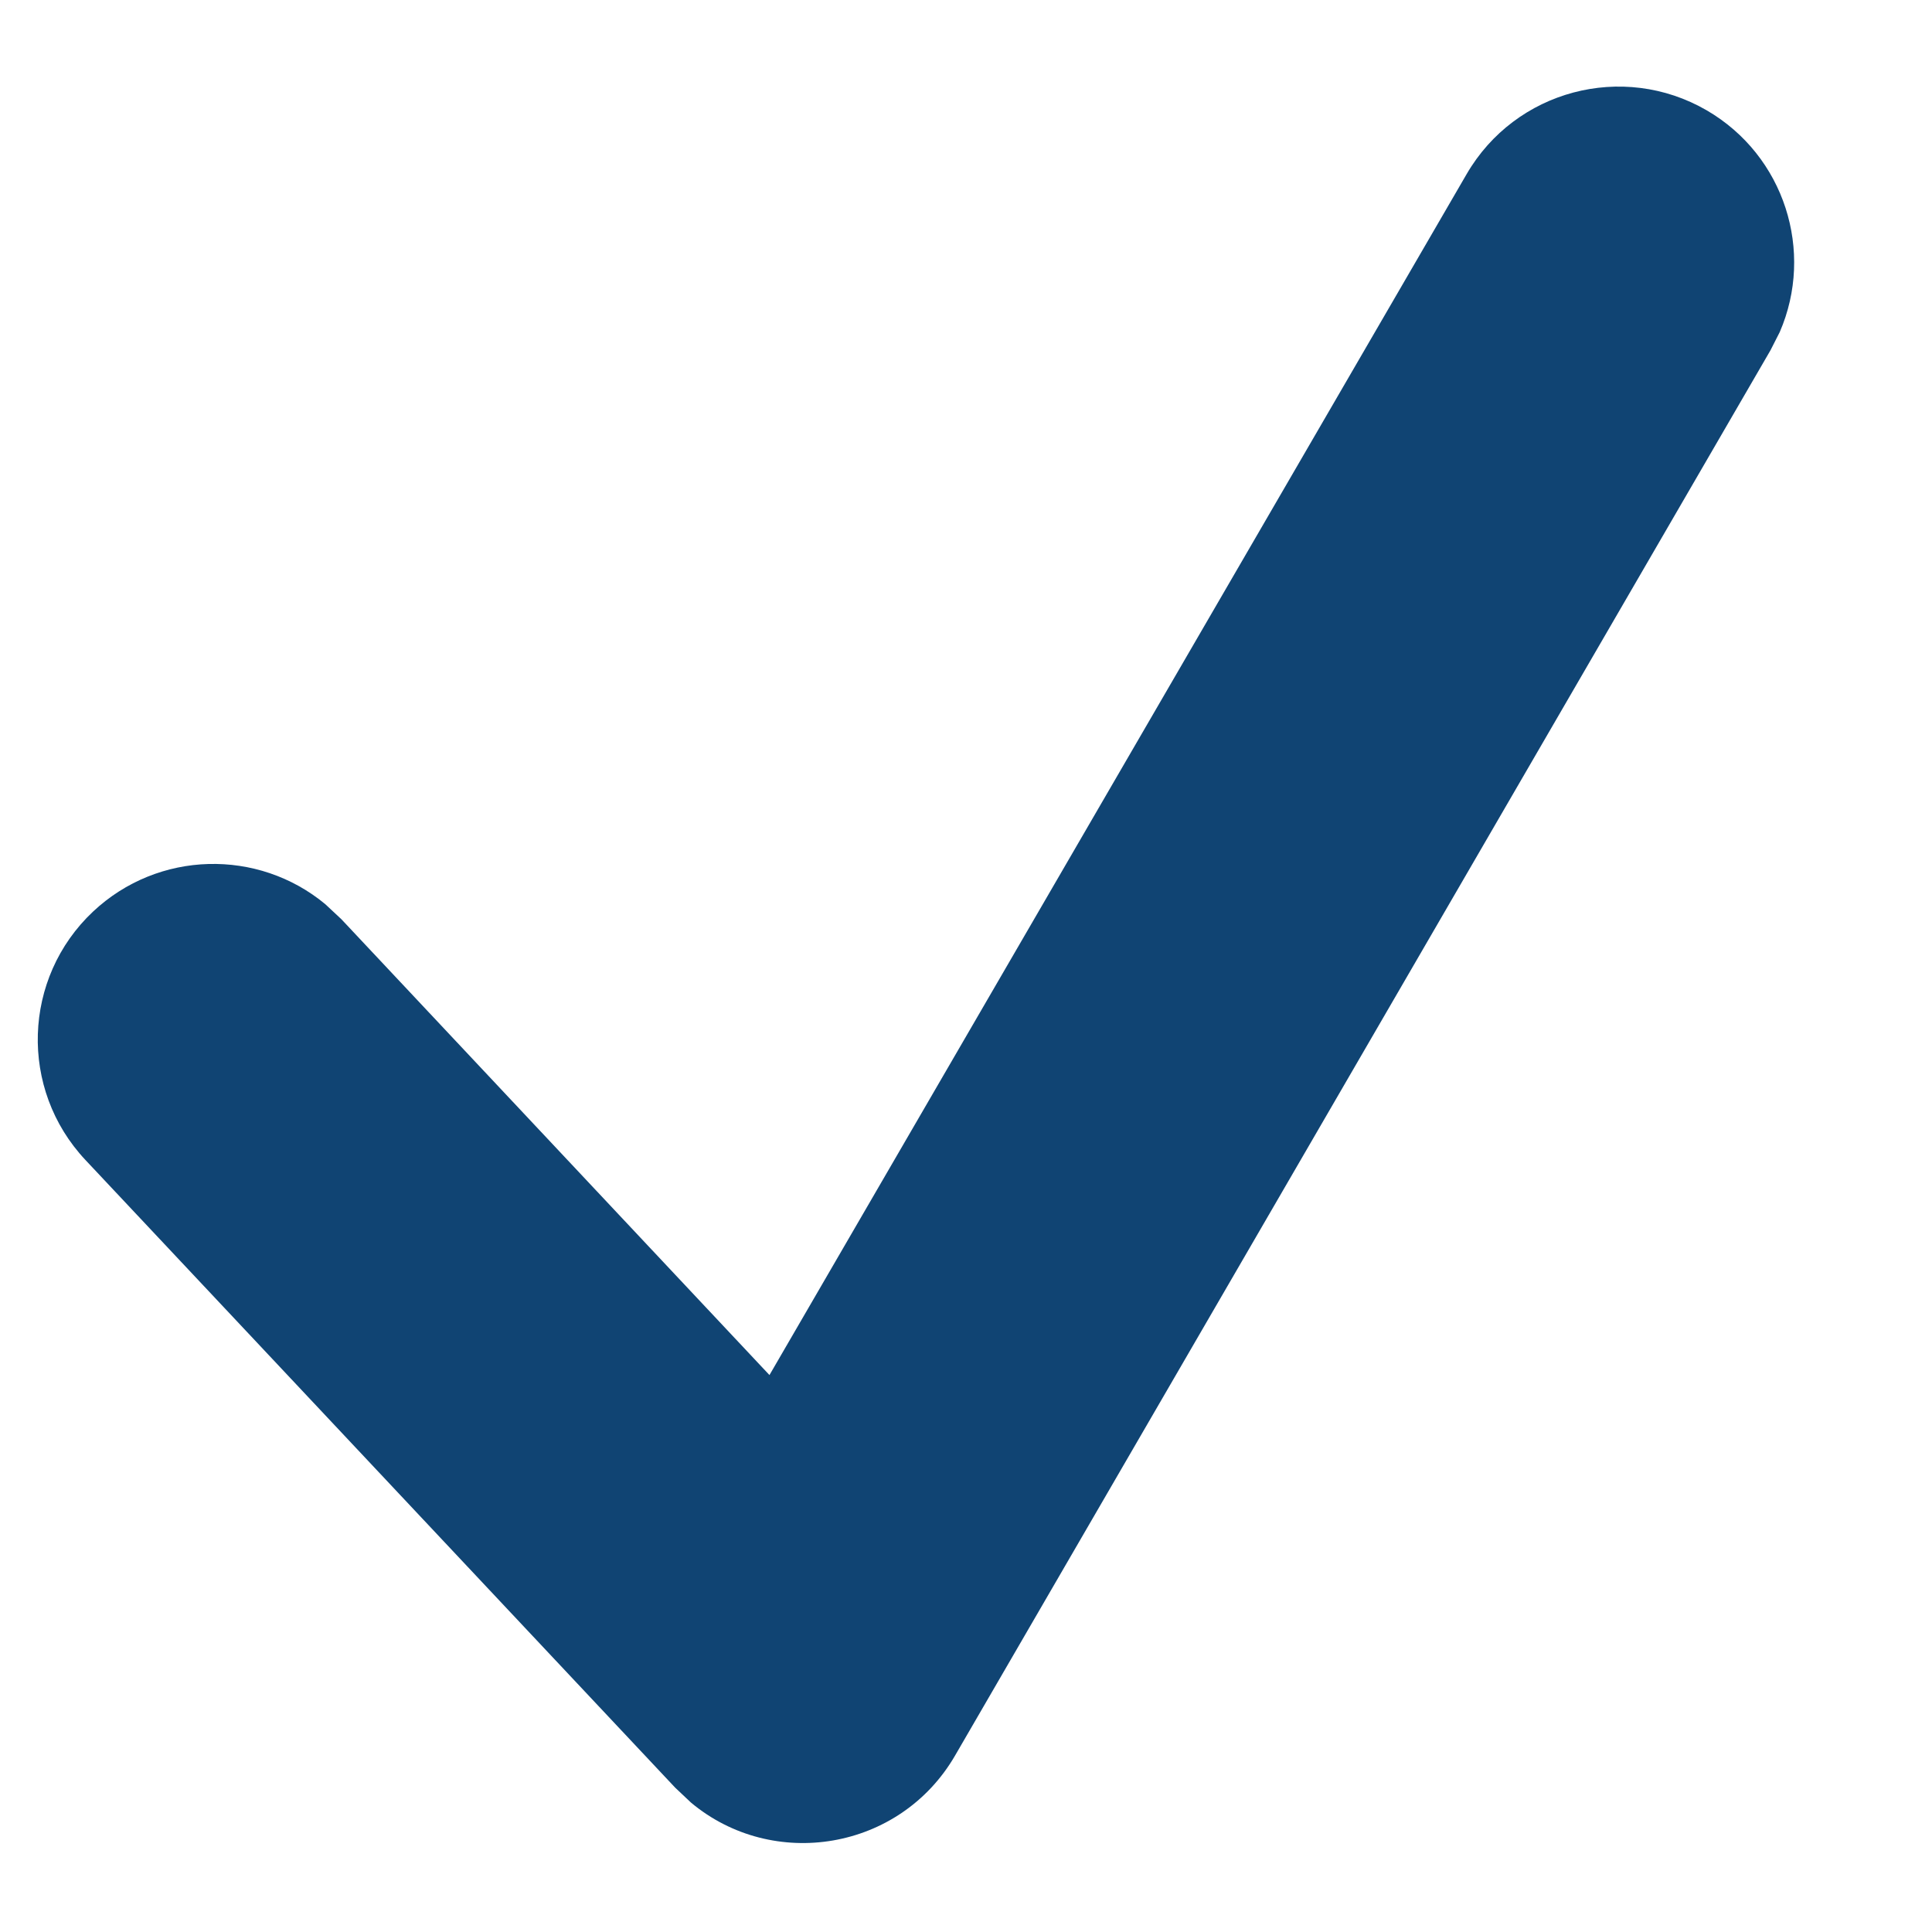 <?xml version="1.0" encoding="UTF-8"?>
<svg width="11px" height="11px" viewBox="0 0 11 11" version="1.1" xmlns="http://www.w3.org/2000/svg"
    xmlns:xlink="http://www.w3.org/1999/xlink">
    <title>B6FA7EBD-2A9C-4825-A1E8-3F26D361C26F</title>
    <g id="Desktop" stroke="none" stroke-width="1" fill="none" fill-rule="evenodd">
        <g id="Language-select" transform="translate(-1117, -159)" fill="#104473"
            fill-rule="nonzero">
            <path
                d="M1125.35,159.992 C1125.627,159.514 1126.239,159.351 1126.717,159.628 C1127.161,159.886 1127.332,160.432 1127.133,160.891 L1127.08,160.995 L1122.438,168.995 C1122.123,169.538 1121.4,169.653 1120.934,169.263 L1120.844,169.178 L1117.486,165.604 C1117.108,165.201 1117.128,164.568 1117.53,164.19 C1117.902,163.841 1118.47,163.831 1118.852,164.148 L1118.944,164.234 L1121.381,166.829 L1125.35,159.992 Z"
                id="Checkmark"></path>
        </g>
    </g>
</svg>
